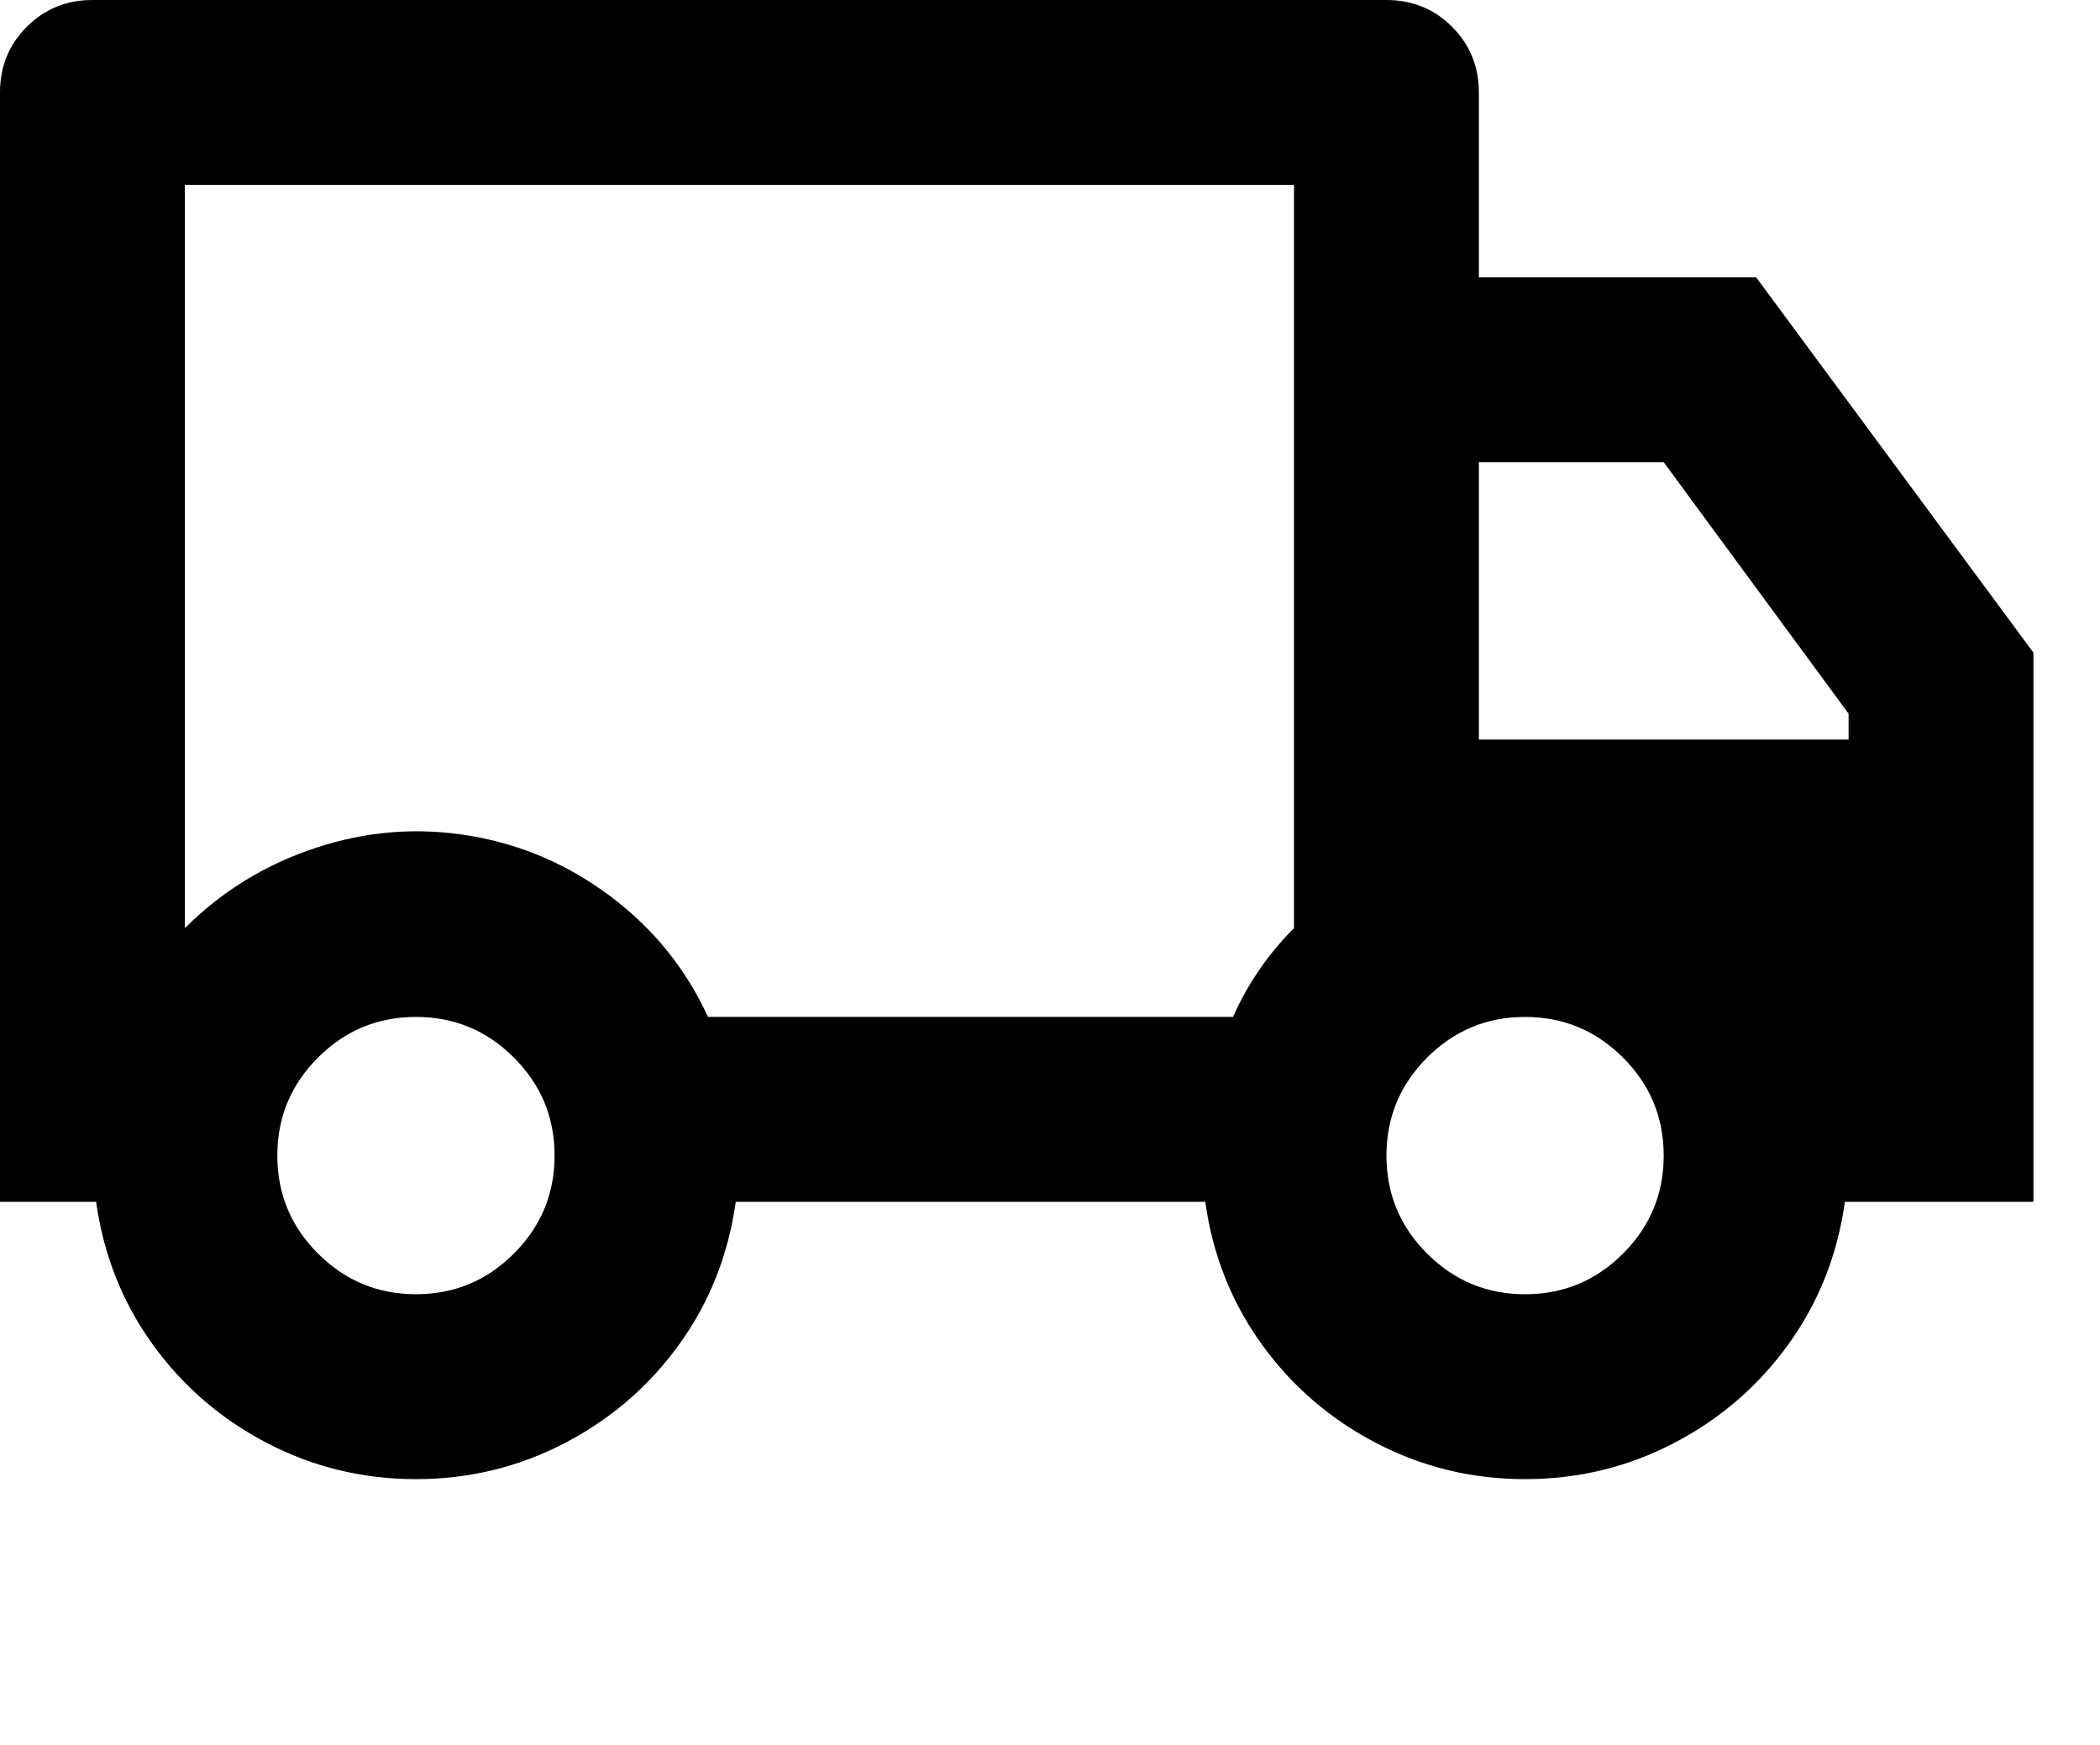 <?xml version="1.0" encoding="UTF-8"?><svg version="1.1" viewBox="0 0 71 59" xmlns="http://www.w3.org/2000/svg"><path fill="#000" d="M24.875 40.625c-.25 1.792-.885 3.396-1.906 4.812 -1.021 1.417-2.312 2.531-3.875 3.344C17.531 49.594 15.854 50 14.062 50c-1.792 0-3.469-.406-5.031-1.219 -1.563-.813-2.854-1.927-3.875-3.344 -1.021-1.417-1.656-3.021-1.906-4.812h-3.25v-37.5c0-.875.302-1.615.906-2.219C1.51.302 2.25 0 3.125 0h43.75c.875-0 1.615.302 2.219.906 .604.604.906 1.344.906 2.219v6.25h9.375l9.375 12.688V40.625h-6.375c-.25 1.792-.885 3.396-1.906 4.812 -1.021 1.417-2.312 2.531-3.875 3.344C55.031 49.594 53.354 50 51.562 50c-1.792 0-3.469-.406-5.031-1.219 -1.563-.813-2.854-1.927-3.875-3.344 -1.021-1.417-1.656-3.021-1.906-4.812ZM43.75 6.25H6.25v25.125c1.25-1.25 2.729-2.156 4.438-2.719 1.708-.563 3.437-.698 5.188-.406 1.75.292 3.344.979 4.781 2.062 1.438 1.083 2.531 2.437 3.281 4.062h17.75c.5-1.125 1.187-2.125 2.062-3ZM50 25h12.5v-.875l-6.25-8.5H50Zm1.562 18.75c1.292 0 2.396-.458 3.312-1.375 .917-.917 1.375-2.021 1.375-3.312 0-1.292-.458-2.396-1.375-3.312 -.917-.917-2.021-1.375-3.312-1.375 -1.292 0-2.396.458-3.312 1.375 -.917.917-1.375 2.021-1.375 3.312 0 1.292.458 2.396 1.375 3.312 .917.917 2.021 1.375 3.312 1.375ZM18.75 39.062c0-1.292-.458-2.396-1.375-3.312 -.917-.917-2.021-1.375-3.312-1.375 -1.292 0-2.396.458-3.312 1.375 -.917.917-1.375 2.021-1.375 3.312 0 1.292.458 2.396 1.375 3.312 .917.917 2.021 1.375 3.312 1.375 1.292 0 2.396-.458 3.312-1.375 .917-.917 1.375-2.021 1.375-3.312Z"/></svg>